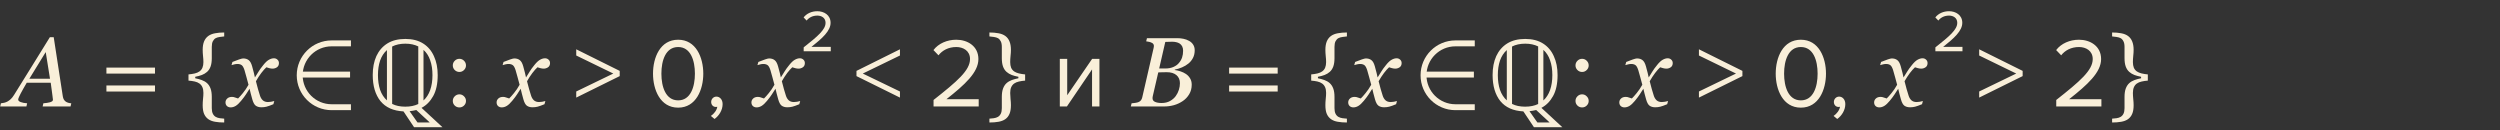 <?xml version="1.0" encoding="UTF-8"?> <svg xmlns="http://www.w3.org/2000/svg" width="634" height="33" viewBox="0 0 634 33" fill="none"><rect x="0" y="0" width="634" height="33" fill="#333333" stroke="none"/> <path d="M12.681 19.969L11.595 13.207L7.444 19.969H12.681ZM10.813 27L10.997 26.195C11.249 26.17 11.542 26.138 11.876 26.097C12.217 26.048 12.482 25.995 12.669 25.939C12.921 25.857 13.108 25.772 13.23 25.682C13.361 25.593 13.426 25.454 13.426 25.267C13.426 25.202 13.377 24.803 13.279 24.071C13.182 23.338 13.043 22.309 12.864 20.982H6.785C6.517 21.406 6.232 21.898 5.931 22.459C5.63 23.013 5.398 23.436 5.235 23.729C5.088 23.989 4.946 24.282 4.808 24.608C4.677 24.925 4.612 25.137 4.612 25.243C4.612 25.511 4.828 25.727 5.259 25.89C5.691 26.052 6.232 26.154 6.883 26.195L6.7 27H0.047L0.23 26.195C0.442 26.179 0.718 26.134 1.06 26.061C1.394 25.979 1.674 25.873 1.902 25.743C2.187 25.58 2.46 25.381 2.72 25.145C2.989 24.901 3.274 24.539 3.575 24.059C4.983 21.829 6.525 19.347 8.201 16.612C9.886 13.878 11.367 11.485 12.645 9.435H13.621L15.928 24.437C15.977 24.738 16.058 24.994 16.172 25.206C16.286 25.41 16.457 25.601 16.685 25.78C16.848 25.894 17.067 25.991 17.344 26.073C17.621 26.146 17.865 26.187 18.077 26.195L17.894 27H10.813ZM39.305 18.663H26.988V17.137H39.305V18.663ZM39.305 23.204H26.988V21.678H39.305V23.204ZM56.858 31.065C56.004 31.065 55.235 31.004 54.551 30.882C53.868 30.768 53.294 30.549 52.83 30.223C52.358 29.89 52 29.442 51.756 28.88C51.52 28.327 51.402 27.59 51.402 26.671C51.402 26.183 51.43 25.658 51.487 25.096C51.552 24.526 51.585 24.018 51.585 23.57C51.585 22.984 51.499 22.5 51.329 22.118C51.158 21.727 50.905 21.414 50.572 21.178C50.246 20.942 49.843 20.771 49.363 20.665C48.883 20.559 48.362 20.486 47.801 20.445V18.871C48.37 18.822 48.899 18.74 49.388 18.627C49.884 18.504 50.283 18.334 50.584 18.114C50.934 17.861 51.186 17.544 51.341 17.162C51.504 16.771 51.585 16.299 51.585 15.746C51.585 15.282 51.552 14.769 51.487 14.207C51.43 13.646 51.402 13.121 51.402 12.633C51.402 11.787 51.52 11.074 51.756 10.497C52 9.919 52.358 9.459 52.83 9.117C53.294 8.784 53.872 8.556 54.563 8.434C55.255 8.303 56.02 8.238 56.858 8.238V9.239C56.533 9.256 56.154 9.3 55.723 9.374C55.292 9.439 54.95 9.54 54.698 9.679C54.405 9.841 54.165 10.102 53.977 10.46C53.798 10.81 53.709 11.286 53.709 11.888V14.745C53.709 15.599 53.607 16.307 53.404 16.869C53.2 17.43 52.899 17.886 52.501 18.236C52.134 18.561 51.699 18.822 51.194 19.017C50.69 19.204 50.128 19.355 49.51 19.469V19.847C50.096 19.961 50.645 20.112 51.158 20.299C51.678 20.486 52.126 20.746 52.501 21.08C52.883 21.422 53.18 21.873 53.392 22.435C53.603 22.997 53.709 23.709 53.709 24.571V27.416C53.709 27.993 53.794 28.461 53.965 28.819C54.136 29.177 54.38 29.45 54.698 29.637C54.999 29.808 55.349 29.922 55.748 29.979C56.154 30.036 56.525 30.073 56.858 30.089V31.065ZM70.738 16.026C70.73 16.498 70.555 16.848 70.213 17.076C69.879 17.296 69.513 17.406 69.114 17.406C68.87 17.406 68.593 17.365 68.284 17.284C67.975 17.194 67.731 17.121 67.552 17.064C67.186 17.39 66.758 17.87 66.27 18.504C65.79 19.139 65.334 19.839 64.903 20.604C65.098 21.377 65.273 22.04 65.428 22.594C65.582 23.139 65.749 23.688 65.928 24.242C66.083 24.738 66.323 25.137 66.648 25.438C66.982 25.731 67.418 25.878 67.955 25.878C68.15 25.878 68.418 25.853 68.76 25.804C69.102 25.747 69.367 25.686 69.554 25.621L69.334 26.427C68.553 26.752 67.963 26.964 67.564 27.061C67.173 27.159 66.75 27.208 66.294 27.208C65.725 27.208 65.253 27.078 64.878 26.817C64.512 26.557 64.215 26.02 63.987 25.206C63.825 24.612 63.69 24.116 63.584 23.717C63.487 23.31 63.389 22.907 63.291 22.508C62.917 23.07 62.608 23.55 62.364 23.949C62.12 24.339 61.713 24.881 61.143 25.572C60.647 26.174 60.191 26.602 59.776 26.854C59.361 27.106 58.938 27.232 58.506 27.232C58.124 27.232 57.81 27.123 57.566 26.903C57.314 26.675 57.188 26.362 57.188 25.963C57.188 25.58 57.334 25.255 57.627 24.986C57.92 24.71 58.323 24.571 58.836 24.571C59.096 24.571 59.349 24.62 59.593 24.718C59.845 24.807 60.105 24.893 60.374 24.974C60.683 24.681 61.09 24.225 61.595 23.607C62.107 22.988 62.584 22.285 63.023 21.495C62.868 20.917 62.697 20.283 62.51 19.591C62.331 18.899 62.16 18.293 61.998 17.772C61.786 17.113 61.542 16.69 61.265 16.503C60.988 16.315 60.634 16.222 60.203 16.222C59.967 16.222 59.715 16.254 59.446 16.319C59.186 16.384 58.942 16.45 58.714 16.515L58.946 15.709C59.572 15.449 60.134 15.237 60.63 15.074C61.135 14.903 61.477 14.818 61.656 14.818C62.217 14.818 62.681 14.956 63.047 15.233C63.422 15.502 63.719 16.026 63.938 16.808C64.191 17.711 64.337 18.264 64.378 18.468C64.427 18.663 64.516 19.054 64.647 19.64C65.037 19.037 65.355 18.529 65.599 18.114C65.843 17.699 66.242 17.149 66.795 16.466C67.308 15.823 67.78 15.383 68.211 15.148C68.65 14.903 69.07 14.781 69.468 14.781C69.826 14.781 70.127 14.899 70.372 15.135C70.624 15.363 70.746 15.66 70.738 16.026ZM118.174 16.588C118.174 17.044 118.007 17.434 117.674 17.76C117.348 18.085 116.958 18.248 116.502 18.248C116.046 18.248 115.652 18.085 115.318 17.76C114.992 17.434 114.83 17.044 114.83 16.588C114.83 16.132 114.992 15.742 115.318 15.416C115.643 15.082 116.038 14.915 116.502 14.915C116.966 14.915 117.361 15.082 117.686 15.416C118.012 15.742 118.174 16.132 118.174 16.588ZM118.174 25.597C118.174 26.052 118.007 26.443 117.674 26.769C117.348 27.086 116.958 27.245 116.502 27.245C116.046 27.245 115.652 27.086 115.318 26.769C114.992 26.443 114.83 26.052 114.83 25.597C114.83 25.141 114.992 24.75 115.318 24.425C115.652 24.091 116.046 23.924 116.502 23.924C116.958 23.924 117.348 24.091 117.674 24.425C118.007 24.75 118.174 25.141 118.174 25.597ZM139.488 16.026C139.48 16.498 139.305 16.848 138.963 17.076C138.629 17.296 138.263 17.406 137.864 17.406C137.62 17.406 137.343 17.365 137.034 17.284C136.725 17.194 136.481 17.121 136.302 17.064C135.936 17.39 135.508 17.87 135.02 18.504C134.54 19.139 134.084 19.839 133.653 20.604C133.848 21.377 134.023 22.04 134.178 22.594C134.332 23.139 134.499 23.688 134.678 24.242C134.833 24.738 135.073 25.137 135.398 25.438C135.732 25.731 136.167 25.878 136.705 25.878C136.9 25.878 137.168 25.853 137.51 25.804C137.852 25.747 138.117 25.686 138.304 25.621L138.084 26.427C137.303 26.752 136.713 26.964 136.314 27.061C135.923 27.159 135.5 27.208 135.044 27.208C134.475 27.208 134.003 27.078 133.628 26.817C133.262 26.557 132.965 26.02 132.737 25.206C132.575 24.612 132.44 24.116 132.334 23.717C132.237 23.31 132.139 22.907 132.042 22.508C131.667 23.07 131.358 23.55 131.114 23.949C130.87 24.339 130.463 24.881 129.893 25.572C129.397 26.174 128.941 26.602 128.526 26.854C128.111 27.106 127.688 27.232 127.256 27.232C126.874 27.232 126.561 27.123 126.316 26.903C126.064 26.675 125.938 26.362 125.938 25.963C125.938 25.58 126.084 25.255 126.377 24.986C126.67 24.71 127.073 24.571 127.586 24.571C127.846 24.571 128.099 24.62 128.343 24.718C128.595 24.807 128.855 24.893 129.124 24.974C129.433 24.681 129.84 24.225 130.345 23.607C130.857 22.988 131.333 22.285 131.773 21.495C131.618 20.917 131.447 20.283 131.26 19.591C131.081 18.899 130.91 18.293 130.748 17.772C130.536 17.113 130.292 16.69 130.015 16.503C129.738 16.315 129.384 16.222 128.953 16.222C128.717 16.222 128.465 16.254 128.196 16.319C127.936 16.384 127.692 16.45 127.464 16.515L127.696 15.709C128.322 15.449 128.884 15.237 129.38 15.074C129.885 14.903 130.227 14.818 130.406 14.818C130.967 14.818 131.431 14.956 131.797 15.233C132.172 15.502 132.469 16.026 132.688 16.808C132.941 17.711 133.087 18.264 133.128 18.468C133.177 18.663 133.266 19.054 133.396 19.64C133.787 19.037 134.104 18.529 134.349 18.114C134.593 17.699 134.992 17.149 135.545 16.466C136.058 15.823 136.53 15.383 136.961 15.148C137.4 14.903 137.819 14.781 138.218 14.781C138.576 14.781 138.877 14.899 139.122 15.135C139.374 15.363 139.496 15.66 139.488 16.026ZM146.133 24.75L157.158 19.3V17.976L146.133 12.501V14.075L155.533 18.651L146.133 23.201V24.75ZM165.604 18.675C165.604 22.726 167.404 27.3 171.979 27.3C176.529 27.3 178.354 22.726 178.354 18.675C178.354 14.601 176.529 10.075 171.979 10.075C167.404 10.075 165.604 14.601 165.604 18.675ZM176.229 18.675C176.229 22 175.154 25.451 171.979 25.451C168.804 25.451 167.729 22 167.729 18.675C167.729 15.351 168.804 11.925 171.979 11.925C175.154 11.925 176.229 15.351 176.229 18.675ZM181.205 30.175C182.355 29.351 183.255 27.925 183.255 26.401C183.255 25.201 182.505 24.5 181.68 24.5C180.93 24.5 180.355 25.125 180.355 25.851C180.355 26.601 180.855 27.125 181.555 27.125C181.68 27.125 181.855 27.101 181.905 27.076C181.805 27.901 181.08 28.875 180.28 29.401L181.205 30.175ZM204.112 16.026C204.104 16.498 203.929 16.848 203.587 17.076C203.253 17.296 202.887 17.406 202.488 17.406C202.244 17.406 201.967 17.365 201.658 17.284C201.349 17.194 201.105 17.121 200.926 17.064C200.56 17.39 200.132 17.87 199.644 18.504C199.164 19.139 198.708 19.839 198.277 20.604C198.472 21.377 198.647 22.04 198.802 22.594C198.956 23.139 199.123 23.688 199.302 24.242C199.457 24.738 199.697 25.137 200.022 25.438C200.356 25.731 200.792 25.878 201.329 25.878C201.524 25.878 201.792 25.853 202.134 25.804C202.476 25.747 202.741 25.686 202.928 25.621L202.708 26.427C201.927 26.752 201.337 26.964 200.938 27.061C200.547 27.159 200.124 27.208 199.668 27.208C199.099 27.208 198.627 27.078 198.252 26.817C197.886 26.557 197.589 26.02 197.361 25.206C197.199 24.612 197.064 24.116 196.958 23.717C196.861 23.31 196.763 22.907 196.666 22.508C196.291 23.07 195.982 23.55 195.738 23.949C195.494 24.339 195.087 24.881 194.517 25.572C194.021 26.174 193.565 26.602 193.15 26.854C192.735 27.106 192.312 27.232 191.88 27.232C191.498 27.232 191.185 27.123 190.94 26.903C190.688 26.675 190.562 26.362 190.562 25.963C190.562 25.58 190.708 25.255 191.001 24.986C191.294 24.71 191.697 24.571 192.21 24.571C192.47 24.571 192.723 24.62 192.967 24.718C193.219 24.807 193.479 24.893 193.748 24.974C194.057 24.681 194.464 24.225 194.969 23.607C195.481 22.988 195.958 22.285 196.397 21.495C196.242 20.917 196.071 20.283 195.884 19.591C195.705 18.899 195.534 18.293 195.372 17.772C195.16 17.113 194.916 16.69 194.639 16.503C194.362 16.315 194.008 16.222 193.577 16.222C193.341 16.222 193.089 16.254 192.82 16.319C192.56 16.384 192.316 16.45 192.088 16.515L192.32 15.709C192.946 15.449 193.508 15.237 194.004 15.074C194.509 14.903 194.851 14.818 195.03 14.818C195.591 14.818 196.055 14.956 196.421 15.233C196.796 15.502 197.093 16.026 197.312 16.808C197.565 17.711 197.711 18.264 197.752 18.468C197.801 18.663 197.89 19.054 198.021 19.64C198.411 19.037 198.729 18.529 198.973 18.114C199.217 17.699 199.616 17.149 200.169 16.466C200.682 15.823 201.154 15.383 201.585 15.148C202.024 14.903 202.444 14.781 202.842 14.781C203.2 14.781 203.501 14.899 203.746 15.135C203.998 15.363 204.12 15.66 204.112 16.026ZM217.203 19.3L228.228 24.75V23.201L218.803 18.651L228.228 14.075V12.501L217.203 17.976V19.3ZM236.748 27H248.198V25.151H240.023C244.673 21.476 248.123 18.375 248.123 14.976C248.123 11.65 245.298 10.075 242.523 10.075C240.173 10.075 237.998 11.025 236.723 12.7L237.998 14.025C238.973 12.775 240.523 11.925 242.523 11.925C244.248 11.925 245.998 12.851 245.998 14.976C245.998 17.851 242.748 20.625 236.748 25.351V27ZM259.971 20.445C259.41 20.486 258.885 20.563 258.396 20.677C257.916 20.783 257.518 20.95 257.2 21.178C256.867 21.414 256.614 21.727 256.443 22.118C256.272 22.5 256.187 22.984 256.187 23.57C256.187 24.018 256.215 24.526 256.272 25.096C256.338 25.658 256.37 26.183 256.37 26.671C256.37 27.59 256.248 28.327 256.004 28.88C255.768 29.442 255.414 29.89 254.942 30.223C254.486 30.541 253.912 30.76 253.221 30.882C252.537 31.004 251.768 31.065 250.914 31.065V30.089C251.247 30.073 251.618 30.036 252.024 29.979C252.431 29.922 252.781 29.808 253.074 29.637C253.392 29.45 253.636 29.177 253.807 28.819C253.978 28.461 254.063 27.993 254.063 27.416V24.571C254.063 23.709 254.169 22.997 254.38 22.435C254.592 21.873 254.889 21.422 255.271 21.08C255.646 20.746 256.089 20.486 256.602 20.299C257.123 20.112 257.676 19.961 258.262 19.847V19.469C257.644 19.355 257.082 19.204 256.578 19.017C256.073 18.822 255.638 18.561 255.271 18.236C254.873 17.886 254.572 17.43 254.368 16.869C254.165 16.307 254.063 15.599 254.063 14.745V11.888C254.063 11.286 253.969 10.81 253.782 10.46C253.603 10.102 253.367 9.841 253.074 9.679C252.822 9.54 252.48 9.439 252.049 9.374C251.618 9.3 251.239 9.256 250.914 9.239V8.238C251.752 8.238 252.517 8.303 253.208 8.434C253.9 8.556 254.478 8.784 254.942 9.117C255.414 9.459 255.768 9.919 256.004 10.497C256.248 11.074 256.37 11.787 256.37 12.633C256.37 13.121 256.338 13.646 256.272 14.207C256.215 14.769 256.187 15.282 256.187 15.746C256.187 16.299 256.264 16.771 256.419 17.162C256.582 17.544 256.838 17.861 257.188 18.114C257.489 18.325 257.884 18.492 258.372 18.614C258.868 18.736 259.402 18.822 259.971 18.871V20.445ZM268.768 27H270.568L276.943 17.601V27H278.818V14.925H276.968L270.643 24.151V14.925H268.768V27ZM301.548 10.362C301.996 10.607 302.346 10.932 302.598 11.339C302.85 11.738 302.977 12.206 302.977 12.743C302.977 13.483 302.83 14.134 302.537 14.696C302.244 15.257 301.862 15.729 301.39 16.112C300.91 16.503 300.364 16.828 299.754 17.088C299.152 17.341 298.541 17.528 297.923 17.65V17.76C298.395 17.817 298.883 17.931 299.388 18.102C299.892 18.264 300.348 18.484 300.755 18.761C301.186 19.046 301.536 19.416 301.805 19.872C302.081 20.319 302.22 20.852 302.22 21.471C302.22 22.39 302.004 23.204 301.573 23.912C301.15 24.612 300.612 25.182 299.961 25.621C299.262 26.093 298.509 26.443 297.703 26.671C296.906 26.891 296.084 27 295.237 27H286.778L286.973 26.195C287.168 26.179 287.461 26.146 287.852 26.097C288.243 26.04 288.523 25.975 288.694 25.902C288.979 25.788 289.195 25.633 289.341 25.438C289.496 25.235 289.606 24.99 289.671 24.706L292.564 12.132C292.58 12.051 292.592 11.974 292.601 11.9C292.617 11.819 292.625 11.738 292.625 11.656C292.625 11.485 292.588 11.339 292.515 11.217C292.45 11.087 292.332 10.977 292.161 10.887C291.925 10.757 291.673 10.663 291.404 10.607C291.144 10.541 290.9 10.501 290.672 10.484L290.867 9.679H298.509C299.087 9.679 299.624 9.732 300.12 9.837C300.625 9.935 301.101 10.11 301.548 10.362ZM298.96 15.99C299.343 15.542 299.616 15.07 299.778 14.574C299.949 14.069 300.035 13.499 300.035 12.865C300.035 12.433 299.957 12.067 299.803 11.766C299.648 11.465 299.437 11.225 299.168 11.046C298.899 10.875 298.602 10.757 298.277 10.692C297.951 10.619 297.61 10.582 297.251 10.582C296.983 10.582 296.682 10.59 296.348 10.607C296.023 10.615 295.746 10.623 295.518 10.631L293.968 17.369H295.494C296.291 17.369 296.979 17.243 297.557 16.991C298.143 16.738 298.611 16.405 298.96 15.99ZM298.167 24.364C298.517 23.884 298.781 23.359 298.96 22.789C299.139 22.219 299.229 21.658 299.229 21.105C299.229 20.234 298.936 19.55 298.35 19.054C297.764 18.557 296.942 18.309 295.884 18.309C295.372 18.309 294.932 18.317 294.566 18.334C294.2 18.342 293.923 18.35 293.736 18.358L292.356 24.327C292.332 24.441 292.312 24.547 292.295 24.645C292.287 24.742 292.283 24.836 292.283 24.925C292.283 25.349 292.499 25.654 292.93 25.841C293.361 26.028 293.911 26.122 294.578 26.122C295.4 26.122 296.112 25.955 296.714 25.621C297.325 25.279 297.809 24.86 298.167 24.364ZM324.021 18.663H311.705V17.137H324.021V18.663ZM324.021 23.204H311.705V21.678H324.021V23.204ZM341.575 31.065C340.721 31.065 339.952 31.004 339.268 30.882C338.584 30.768 338.011 30.549 337.547 30.223C337.075 29.89 336.717 29.442 336.473 28.88C336.237 28.327 336.119 27.59 336.119 26.671C336.119 26.183 336.147 25.658 336.204 25.096C336.269 24.526 336.302 24.018 336.302 23.57C336.302 22.984 336.216 22.5 336.045 22.118C335.875 21.727 335.622 21.414 335.289 21.178C334.963 20.942 334.56 20.771 334.08 20.665C333.6 20.559 333.079 20.486 332.518 20.445V18.871C333.087 18.822 333.616 18.74 334.104 18.627C334.601 18.504 335 18.334 335.301 18.114C335.651 17.861 335.903 17.544 336.058 17.162C336.22 16.771 336.302 16.299 336.302 15.746C336.302 15.282 336.269 14.769 336.204 14.207C336.147 13.646 336.119 13.121 336.119 12.633C336.119 11.787 336.237 11.074 336.473 10.497C336.717 9.919 337.075 9.459 337.547 9.117C338.011 8.784 338.589 8.556 339.28 8.434C339.972 8.303 340.737 8.238 341.575 8.238V9.239C341.25 9.256 340.871 9.3 340.44 9.374C340.009 9.439 339.667 9.54 339.415 9.679C339.122 9.841 338.882 10.102 338.694 10.46C338.515 10.81 338.426 11.286 338.426 11.888V14.745C338.426 15.599 338.324 16.307 338.121 16.869C337.917 17.43 337.616 17.886 337.217 18.236C336.851 18.561 336.416 18.822 335.911 19.017C335.407 19.204 334.845 19.355 334.227 19.469V19.847C334.812 19.961 335.362 20.112 335.875 20.299C336.395 20.486 336.843 20.746 337.217 21.08C337.6 21.422 337.897 21.873 338.108 22.435C338.32 22.997 338.426 23.709 338.426 24.571V27.416C338.426 27.993 338.511 28.461 338.682 28.819C338.853 29.177 339.097 29.45 339.415 29.637C339.716 29.808 340.066 29.922 340.464 29.979C340.871 30.036 341.242 30.073 341.575 30.089V31.065ZM355.455 16.026C355.446 16.498 355.271 16.848 354.93 17.076C354.596 17.296 354.23 17.406 353.831 17.406C353.587 17.406 353.31 17.365 353.001 17.284C352.692 17.194 352.448 17.121 352.269 17.064C351.902 17.39 351.475 17.87 350.987 18.504C350.507 19.139 350.051 19.839 349.62 20.604C349.815 21.377 349.99 22.04 350.145 22.594C350.299 23.139 350.466 23.688 350.645 24.242C350.8 24.738 351.04 25.137 351.365 25.438C351.699 25.731 352.134 25.878 352.671 25.878C352.867 25.878 353.135 25.853 353.477 25.804C353.819 25.747 354.083 25.686 354.271 25.621L354.051 26.427C353.27 26.752 352.68 26.964 352.281 27.061C351.89 27.159 351.467 27.208 351.011 27.208C350.442 27.208 349.97 27.078 349.595 26.817C349.229 26.557 348.932 26.02 348.704 25.206C348.541 24.612 348.407 24.116 348.301 23.717C348.204 23.31 348.106 22.907 348.008 22.508C347.634 23.07 347.325 23.55 347.081 23.949C346.836 24.339 346.43 24.881 345.86 25.572C345.363 26.174 344.908 26.602 344.493 26.854C344.078 27.106 343.654 27.232 343.223 27.232C342.841 27.232 342.527 27.123 342.283 26.903C342.031 26.675 341.905 26.362 341.905 25.963C341.905 25.58 342.051 25.255 342.344 24.986C342.637 24.71 343.04 24.571 343.553 24.571C343.813 24.571 344.065 24.62 344.31 24.718C344.562 24.807 344.822 24.893 345.091 24.974C345.4 24.681 345.807 24.225 346.312 23.607C346.824 22.988 347.3 22.285 347.74 21.495C347.585 20.917 347.414 20.283 347.227 19.591C347.048 18.899 346.877 18.293 346.714 17.772C346.503 17.113 346.259 16.69 345.982 16.503C345.705 16.315 345.351 16.222 344.92 16.222C344.684 16.222 344.432 16.254 344.163 16.319C343.903 16.384 343.659 16.45 343.431 16.515L343.663 15.709C344.289 15.449 344.851 15.237 345.347 15.074C345.852 14.903 346.194 14.818 346.373 14.818C346.934 14.818 347.398 14.956 347.764 15.233C348.139 15.502 348.436 16.026 348.655 16.808C348.908 17.711 349.054 18.264 349.095 18.468C349.144 18.663 349.233 19.054 349.363 19.64C349.754 19.037 350.071 18.529 350.315 18.114C350.56 17.699 350.958 17.149 351.512 16.466C352.024 15.823 352.496 15.383 352.928 15.148C353.367 14.903 353.786 14.781 354.185 14.781C354.543 14.781 354.844 14.899 355.088 15.135C355.341 15.363 355.463 15.66 355.455 16.026ZM402.891 16.588C402.891 17.044 402.724 17.434 402.391 17.76C402.065 18.085 401.674 18.248 401.219 18.248C400.763 18.248 400.368 18.085 400.035 17.76C399.709 17.434 399.546 17.044 399.546 16.588C399.546 16.132 399.709 15.742 400.035 15.416C400.36 15.082 400.755 14.915 401.219 14.915C401.683 14.915 402.077 15.082 402.403 15.416C402.728 15.742 402.891 16.132 402.891 16.588ZM402.891 25.597C402.891 26.052 402.724 26.443 402.391 26.769C402.065 27.086 401.674 27.245 401.219 27.245C400.763 27.245 400.368 27.086 400.035 26.769C399.709 26.443 399.546 26.052 399.546 25.597C399.546 25.141 399.709 24.75 400.035 24.425C400.368 24.091 400.763 23.924 401.219 23.924C401.674 23.924 402.065 24.091 402.391 24.425C402.724 24.75 402.891 25.141 402.891 25.597ZM424.205 16.026C424.196 16.498 424.021 16.848 423.68 17.076C423.346 17.296 422.98 17.406 422.581 17.406C422.337 17.406 422.06 17.365 421.751 17.284C421.442 17.194 421.198 17.121 421.019 17.064C420.652 17.39 420.225 17.87 419.737 18.504C419.257 19.139 418.801 19.839 418.37 20.604C418.565 21.377 418.74 22.04 418.895 22.594C419.049 23.139 419.216 23.688 419.395 24.242C419.55 24.738 419.79 25.137 420.115 25.438C420.449 25.731 420.884 25.878 421.421 25.878C421.617 25.878 421.885 25.853 422.227 25.804C422.569 25.747 422.833 25.686 423.021 25.621L422.801 26.427C422.02 26.752 421.43 26.964 421.031 27.061C420.64 27.159 420.217 27.208 419.761 27.208C419.192 27.208 418.72 27.078 418.345 26.817C417.979 26.557 417.682 26.02 417.454 25.206C417.291 24.612 417.157 24.116 417.051 23.717C416.954 23.31 416.856 22.907 416.758 22.508C416.384 23.07 416.075 23.55 415.831 23.949C415.586 24.339 415.18 24.881 414.61 25.572C414.113 26.174 413.658 26.602 413.243 26.854C412.828 27.106 412.404 27.232 411.973 27.232C411.591 27.232 411.277 27.123 411.033 26.903C410.781 26.675 410.655 26.362 410.655 25.963C410.655 25.58 410.801 25.255 411.094 24.986C411.387 24.71 411.79 24.571 412.303 24.571C412.563 24.571 412.815 24.62 413.06 24.718C413.312 24.807 413.572 24.893 413.841 24.974C414.15 24.681 414.557 24.225 415.062 23.607C415.574 22.988 416.05 22.285 416.49 21.495C416.335 20.917 416.164 20.283 415.977 19.591C415.798 18.899 415.627 18.293 415.464 17.772C415.253 17.113 415.009 16.69 414.732 16.503C414.455 16.315 414.101 16.222 413.67 16.222C413.434 16.222 413.182 16.254 412.913 16.319C412.653 16.384 412.409 16.45 412.181 16.515L412.413 15.709C413.039 15.449 413.601 15.237 414.097 15.074C414.602 14.903 414.944 14.818 415.123 14.818C415.684 14.818 416.148 14.956 416.514 15.233C416.889 15.502 417.186 16.026 417.405 16.808C417.658 17.711 417.804 18.264 417.845 18.468C417.894 18.663 417.983 19.054 418.113 19.64C418.504 19.037 418.821 18.529 419.065 18.114C419.31 17.699 419.708 17.149 420.262 16.466C420.774 15.823 421.246 15.383 421.678 15.148C422.117 14.903 422.536 14.781 422.935 14.781C423.293 14.781 423.594 14.899 423.838 15.135C424.091 15.363 424.213 15.66 424.205 16.026ZM430.85 24.75L441.875 19.3V17.976L430.85 12.501V14.075L440.25 18.651L430.85 23.201V24.75ZM450.321 18.675C450.321 22.726 452.121 27.3 456.696 27.3C461.246 27.3 463.071 22.726 463.071 18.675C463.071 14.601 461.246 10.075 456.696 10.075C452.121 10.075 450.321 14.601 450.321 18.675ZM460.946 18.675C460.946 22 459.871 25.451 456.696 25.451C453.521 25.451 452.446 22 452.446 18.675C452.446 15.351 453.521 11.925 456.696 11.925C459.871 11.925 460.946 15.351 460.946 18.675ZM465.922 30.175C467.072 29.351 467.972 27.925 467.972 26.401C467.972 25.201 467.222 24.5 466.397 24.5C465.647 24.5 465.072 25.125 465.072 25.851C465.072 26.601 465.572 27.125 466.272 27.125C466.397 27.125 466.572 27.101 466.622 27.076C466.522 27.901 465.797 28.875 464.997 29.401L465.922 30.175ZM488.829 16.026C488.82 16.498 488.646 16.848 488.304 17.076C487.97 17.296 487.604 17.406 487.205 17.406C486.961 17.406 486.684 17.365 486.375 17.284C486.066 17.194 485.822 17.121 485.643 17.064C485.276 17.39 484.849 17.87 484.361 18.504C483.881 19.139 483.425 19.839 482.994 20.604C483.189 21.377 483.364 22.04 483.519 22.594C483.673 23.139 483.84 23.688 484.019 24.242C484.174 24.738 484.414 25.137 484.739 25.438C485.073 25.731 485.508 25.878 486.045 25.878C486.241 25.878 486.509 25.853 486.851 25.804C487.193 25.747 487.457 25.686 487.645 25.621L487.425 26.427C486.644 26.752 486.054 26.964 485.655 27.061C485.264 27.159 484.841 27.208 484.385 27.208C483.816 27.208 483.344 27.078 482.969 26.817C482.603 26.557 482.306 26.02 482.078 25.206C481.915 24.612 481.781 24.116 481.675 23.717C481.578 23.31 481.48 22.907 481.382 22.508C481.008 23.07 480.699 23.55 480.455 23.949C480.21 24.339 479.804 24.881 479.234 25.572C478.737 26.174 478.282 26.602 477.867 26.854C477.452 27.106 477.028 27.232 476.597 27.232C476.215 27.232 475.901 27.123 475.657 26.903C475.405 26.675 475.279 26.362 475.279 25.963C475.279 25.58 475.425 25.255 475.718 24.986C476.011 24.71 476.414 24.571 476.927 24.571C477.187 24.571 477.439 24.62 477.684 24.718C477.936 24.807 478.196 24.893 478.465 24.974C478.774 24.681 479.181 24.225 479.686 23.607C480.198 22.988 480.674 22.285 481.114 21.495C480.959 20.917 480.788 20.283 480.601 19.591C480.422 18.899 480.251 18.293 480.088 17.772C479.877 17.113 479.633 16.69 479.356 16.503C479.079 16.315 478.725 16.222 478.294 16.222C478.058 16.222 477.806 16.254 477.537 16.319C477.277 16.384 477.033 16.45 476.805 16.515L477.037 15.709C477.663 15.449 478.225 15.237 478.721 15.074C479.226 14.903 479.568 14.818 479.747 14.818C480.308 14.818 480.772 14.956 481.138 15.233C481.513 15.502 481.81 16.026 482.029 16.808C482.282 17.711 482.428 18.264 482.469 18.468C482.518 18.663 482.607 19.054 482.737 19.64C483.128 19.037 483.445 18.529 483.689 18.114C483.934 17.699 484.332 17.149 484.886 16.466C485.398 15.823 485.87 15.383 486.302 15.148C486.741 14.903 487.16 14.781 487.559 14.781C487.917 14.781 488.218 14.899 488.462 15.135C488.715 15.363 488.837 15.66 488.829 16.026ZM501.919 24.75L512.944 19.3V17.976L501.919 12.501V14.075L511.319 18.651L501.919 23.201V24.75ZM521.465 27H532.915V25.151H524.74C529.39 21.476 532.84 18.375 532.84 14.976C532.84 11.65 530.015 10.075 527.24 10.075C524.89 10.075 522.715 11.025 521.44 12.7L522.715 14.025C523.69 12.775 525.24 11.925 527.24 11.925C528.965 11.925 530.715 12.851 530.715 14.976C530.715 17.851 527.465 20.625 521.465 25.351V27ZM544.688 20.445C544.126 20.486 543.602 20.563 543.113 20.677C542.633 20.783 542.234 20.95 541.917 21.178C541.583 21.414 541.331 21.727 541.16 22.118C540.989 22.5 540.904 22.984 540.904 23.57C540.904 24.018 540.932 24.526 540.989 25.096C541.054 25.658 541.087 26.183 541.087 26.671C541.087 27.59 540.965 28.327 540.721 28.88C540.485 29.442 540.131 29.89 539.659 30.223C539.203 30.541 538.629 30.76 537.938 30.882C537.254 31.004 536.485 31.065 535.63 31.065V30.089C535.964 30.073 536.334 30.036 536.741 29.979C537.148 29.922 537.498 29.808 537.791 29.637C538.108 29.45 538.353 29.177 538.523 28.819C538.694 28.461 538.78 27.993 538.78 27.416V24.571C538.78 23.709 538.886 22.997 539.097 22.435C539.309 21.873 539.606 21.422 539.988 21.08C540.363 20.746 540.806 20.486 541.319 20.299C541.84 20.112 542.393 19.961 542.979 19.847V19.469C542.361 19.355 541.799 19.204 541.294 19.017C540.79 18.822 540.354 18.561 539.988 18.236C539.59 17.886 539.288 17.43 539.085 16.869C538.882 16.307 538.78 15.599 538.78 14.745V11.888C538.78 11.286 538.686 10.81 538.499 10.46C538.32 10.102 538.084 9.841 537.791 9.679C537.539 9.54 537.197 9.439 536.766 9.374C536.334 9.3 535.956 9.256 535.63 9.239V8.238C536.469 8.238 537.234 8.303 537.925 8.434C538.617 8.556 539.195 8.784 539.659 9.117C540.131 9.459 540.485 9.919 540.721 10.497C540.965 11.074 541.087 11.787 541.087 12.633C541.087 13.121 541.054 13.646 540.989 14.207C540.932 14.769 540.904 15.282 540.904 15.746C540.904 16.299 540.981 16.771 541.136 17.162C541.299 17.544 541.555 17.861 541.905 18.114C542.206 18.325 542.601 18.492 543.089 18.614C543.585 18.736 544.118 18.822 544.688 18.871V20.445Z" fill="#F9EFD9"></path> <path d="M203.812 12.999H210.682V11.889H205.777C208.567 9.684 210.637 7.824 210.637 5.784C210.637 3.789 208.942 2.844 207.277 2.844C205.867 2.844 204.562 3.414 203.797 4.419L204.562 5.214C205.147 4.464 206.077 3.954 207.277 3.954C208.312 3.954 209.362 4.509 209.362 5.784C209.362 7.509 207.412 9.174 203.812 12.009V12.999Z" fill="#F9EFD9"></path> <path d="M490.812 12.999H497.682V11.889H492.777C495.567 9.684 497.637 7.824 497.637 5.784C497.637 3.789 495.942 2.844 494.277 2.844C492.867 2.844 491.562 3.414 490.797 4.419L491.562 5.214C492.147 4.464 493.077 3.954 494.277 3.954C495.312 3.954 496.362 4.509 496.362 5.784C496.362 7.509 494.412 9.174 490.812 12.009V12.999Z" fill="#F9EFD9"></path> <path d="M89 11H84.098C79.628 11 76.004 14.624 76.004 19.094C76.004 23.564 79.628 27.188 84.098 27.188H89" stroke="#F9EFD9" stroke-width="1.5"></path> <path d="M76 18.914H88.776" stroke="#F9EFD9" stroke-width="1.5"></path> <path d="M374 11H369.098C364.628 11 361.004 14.624 361.004 19.094C361.004 23.564 364.628 27.188 369.098 27.188H374" stroke="#F9EFD9" stroke-width="1.5"></path> <path d="M361 18.914H373.776" stroke="#F9EFD9" stroke-width="1.5"></path> <path d="M102.325 28.25C99.742 28.117 97.792 27.242 96.475 25.625C95.175 23.992 94.525 21.792 94.525 19.025C94.525 17.192 94.833 15.592 95.45 14.225C96.083 12.858 97.008 11.792 98.225 11.025C99.458 10.258 100.983 9.875 102.8 9.875C104.583 9.875 106.083 10.258 107.3 11.025C108.517 11.792 109.433 12.867 110.05 14.25C110.683 15.617 111 17.217 111 19.05C111 21.233 110.617 23.008 109.85 24.375C109.1 25.725 108.117 26.717 106.9 27.35L112.2 32.25H105L102.325 28.25ZM102.775 27.05C104.058 27.05 105.158 26.825 106.075 26.375V11.775C105.608 11.542 105.1 11.367 104.55 11.25C104.017 11.133 103.433 11.075 102.8 11.075C101.5 11.075 100.383 11.317 99.45 11.8V26.35C100.367 26.817 101.475 27.05 102.775 27.05ZM107.4 25.475C108.15 24.792 108.717 23.908 109.1 22.825C109.483 21.725 109.675 20.467 109.675 19.05C109.675 17.633 109.483 16.383 109.1 15.3C108.733 14.217 108.167 13.333 107.4 12.65V25.475ZM98.125 12.7C97.358 13.383 96.783 14.267 96.4 15.35C96.033 16.433 95.85 17.667 95.85 19.05C95.85 20.45 96.033 21.7 96.4 22.8C96.783 23.883 97.358 24.767 98.125 25.45V12.7ZM105.875 31.05H108.975L105.575 27.9C105.358 27.967 105.083 28.025 104.75 28.075C104.417 28.142 104.125 28.183 103.875 28.2L105.875 31.05Z" fill="#F9EFD9"></path> <path d="M386.325 28.25C383.742 28.117 381.792 27.242 380.475 25.625C379.175 23.992 378.525 21.792 378.525 19.025C378.525 17.192 378.833 15.592 379.45 14.225C380.083 12.858 381.008 11.792 382.225 11.025C383.458 10.258 384.983 9.875 386.8 9.875C388.583 9.875 390.083 10.258 391.3 11.025C392.517 11.792 393.433 12.867 394.05 14.25C394.683 15.617 395 17.217 395 19.05C395 21.233 394.617 23.008 393.85 24.375C393.1 25.725 392.117 26.717 390.9 27.35L396.2 32.25H389L386.325 28.25ZM386.775 27.05C388.058 27.05 389.158 26.825 390.075 26.375V11.775C389.608 11.542 389.1 11.367 388.55 11.25C388.017 11.133 387.433 11.075 386.8 11.075C385.5 11.075 384.383 11.317 383.45 11.8V26.35C384.367 26.817 385.475 27.05 386.775 27.05ZM391.4 25.475C392.15 24.792 392.717 23.908 393.1 22.825C393.483 21.725 393.675 20.467 393.675 19.05C393.675 17.633 393.483 16.383 393.1 15.3C392.733 14.217 392.167 13.333 391.4 12.65V25.475ZM382.125 12.7C381.358 13.383 380.783 14.267 380.4 15.35C380.033 16.433 379.85 17.667 379.85 19.05C379.85 20.45 380.033 21.7 380.4 22.8C380.783 23.883 381.358 24.767 382.125 25.45V12.7ZM389.875 31.05H392.975L389.575 27.9C389.358 27.967 389.083 28.025 388.75 28.075C388.417 28.142 388.125 28.183 387.875 28.2L389.875 31.05Z" fill="#F9EFD9"></path> </svg> 